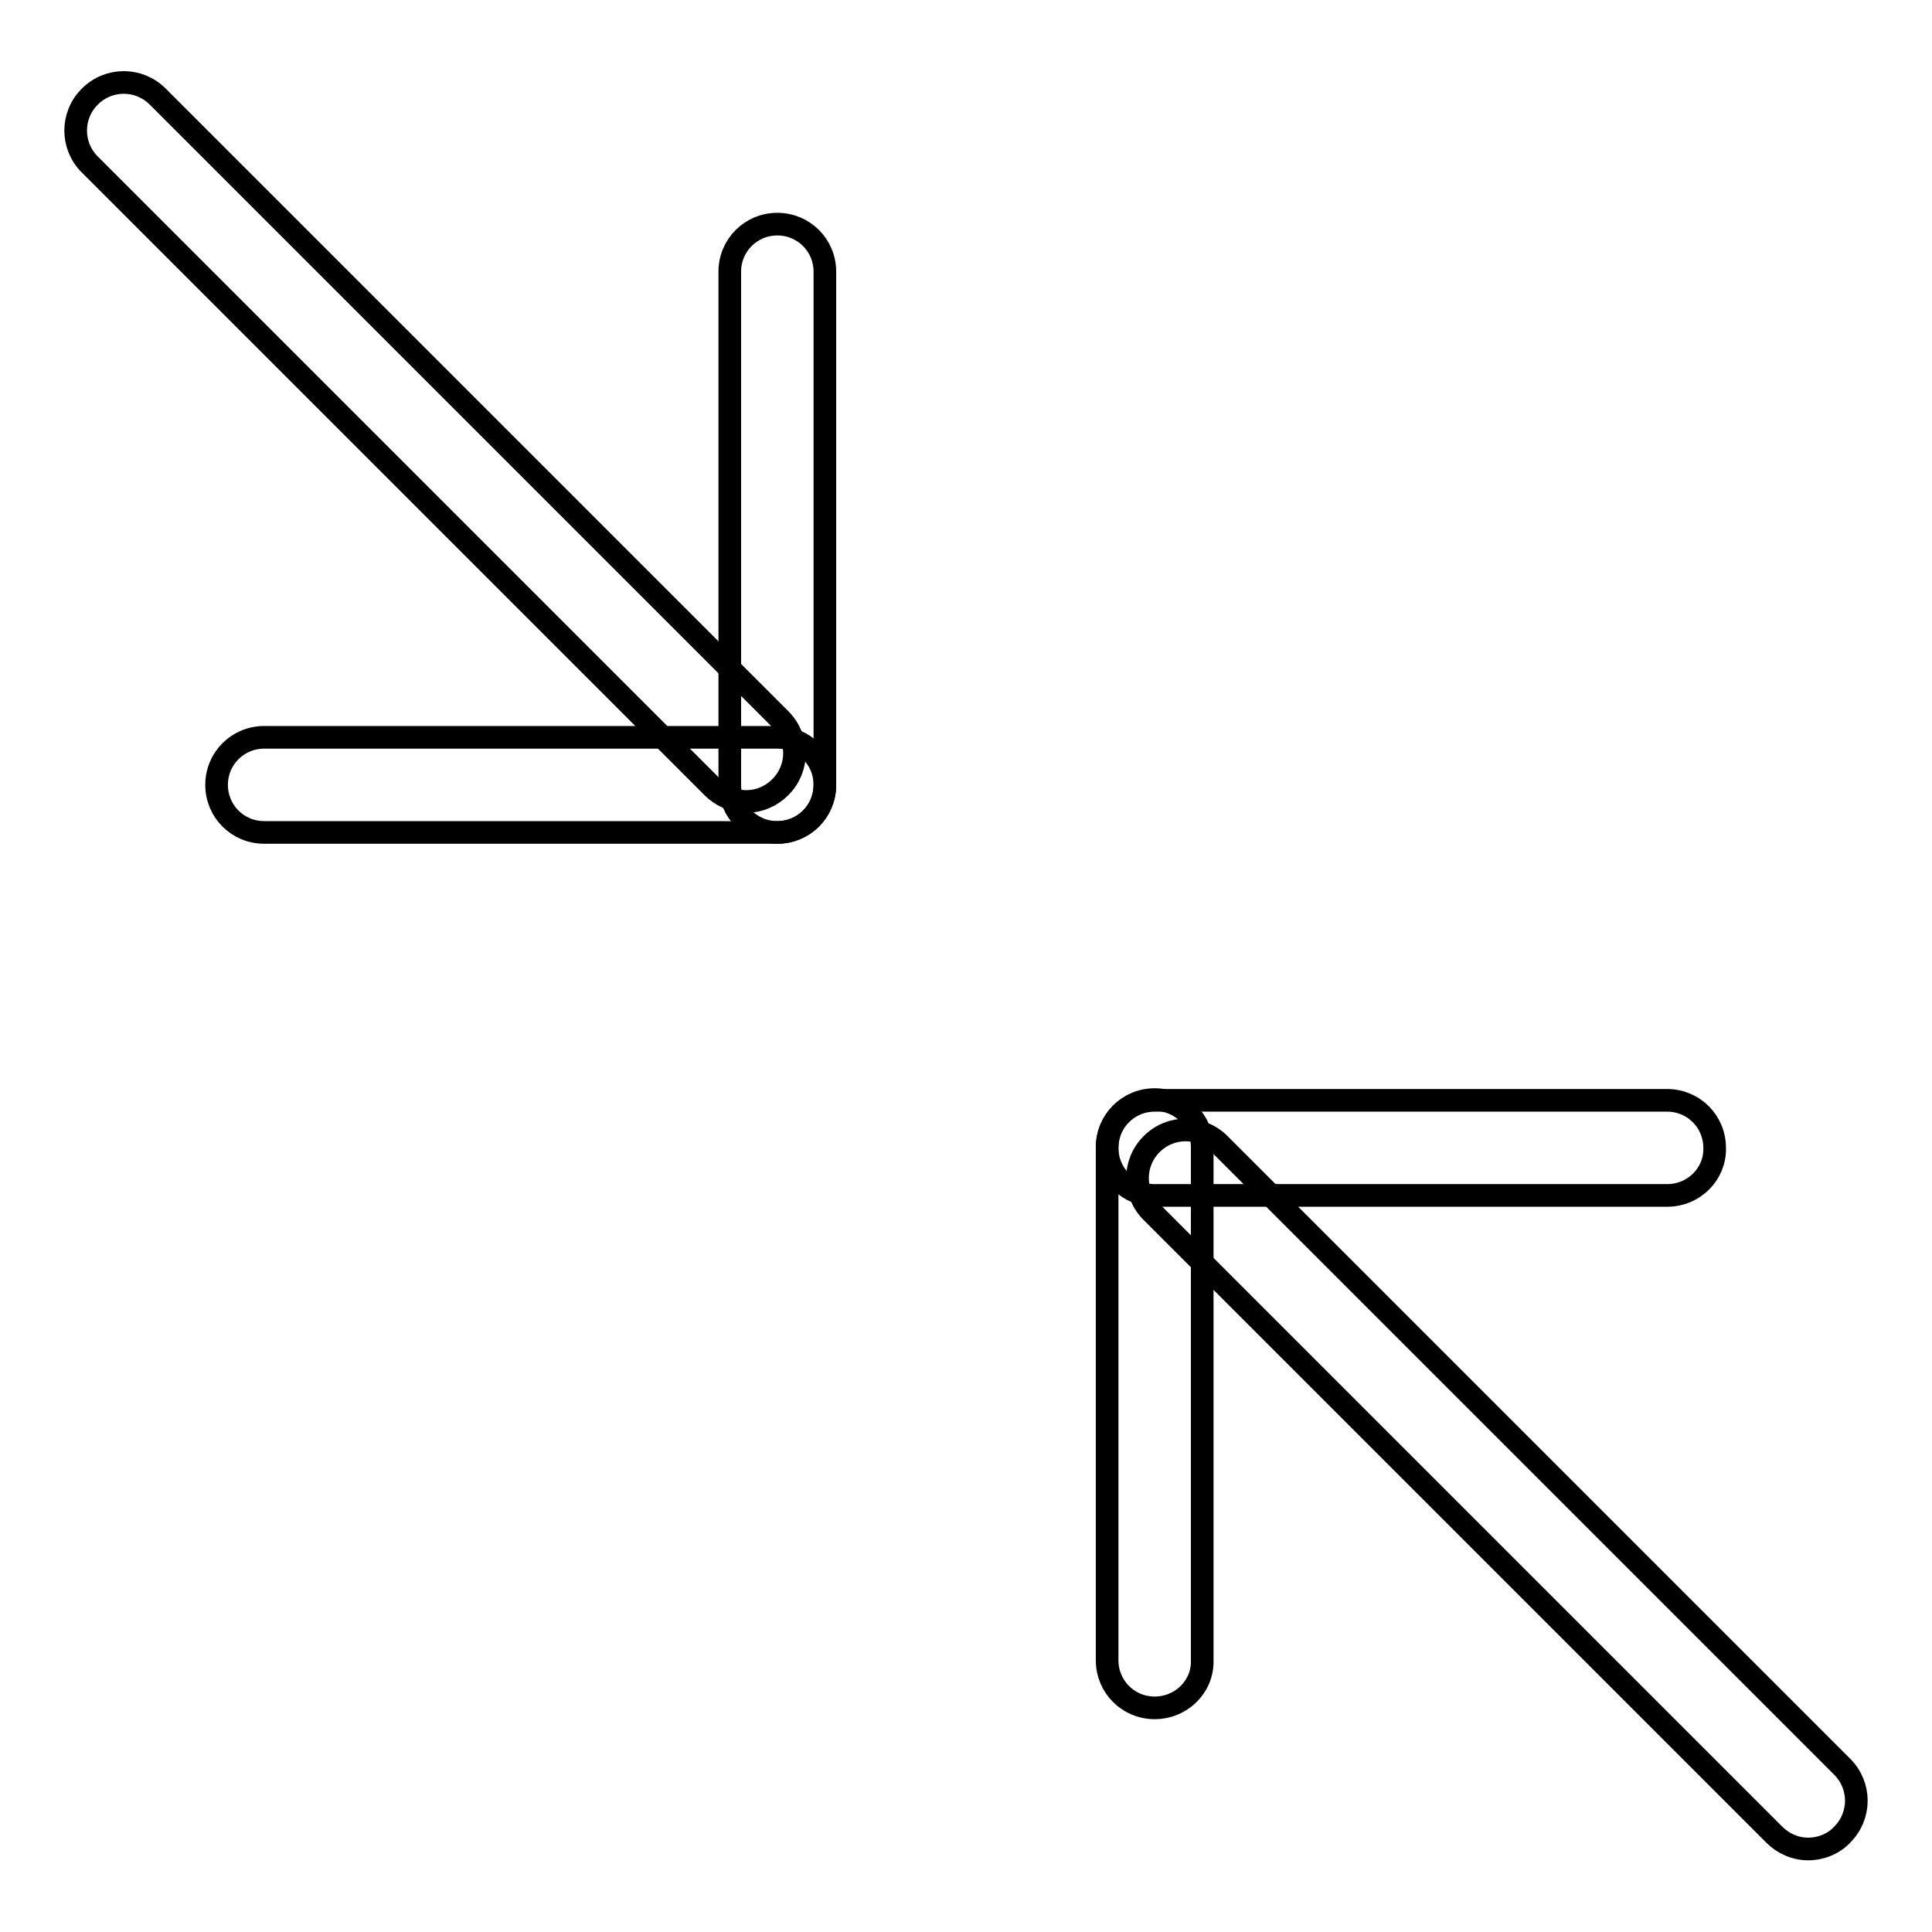 <?xml version="1.0" encoding="utf-8"?>
<!-- Svg Vector Icons : http://www.onlinewebfonts.com/icon -->
<!DOCTYPE svg PUBLIC "-//W3C//DTD SVG 1.1//EN" "http://www.w3.org/Graphics/SVG/1.1/DTD/svg11.dtd">
<svg version="1.1" xmlns="http://www.w3.org/2000/svg" xmlns:xlink="http://www.w3.org/1999/xlink" x="0px" y="0px" viewBox="0 0 256 256" enable-background="new 0 0 256 256" xml:space="preserve">
<g> <path stroke-width="3" fill-opacity="0" stroke="#000000"  d="M153,226.3c-3.5,0-6.3-2.8-6.3-6.3V152c0-3.5,2.8-6.3,6.3-6.3c3.5,0,6.3,2.8,6.3,6.3V220 C159.4,223.5,156.5,226.3,153,226.3L153,226.3z"/> <path stroke-width="3" fill-opacity="0" stroke="#000000"  d="M220.9,158.4H153c-3.5,0-6.3-2.8-6.3-6.3c0-3.5,2.8-6.3,6.3-6.3h67.9c3.5,0,6.3,2.8,6.3,6.3 C227.3,155.5,224.5,158.4,220.9,158.4L220.9,158.4z"/> <path stroke-width="3" fill-opacity="0" stroke="#000000"  d="M239.6,245c-1.7,0-3.3-0.7-4.5-1.9l-82.5-82.5c-2.5-2.5-2.5-6.5,0-9c2.5-2.5,6.5-2.5,9,0l0,0l82.5,82.5 c2.5,2.5,2.5,6.5,0,9C243,244.3,241.3,245,239.6,245z"/> <path stroke-width="3" fill-opacity="0" stroke="#000000"  d="M103,110.3c-3.5,0-6.3-2.8-6.3-6.3l0,0V36c0-3.5,2.8-6.3,6.3-6.3c3.5,0,6.3,2.8,6.3,6.3c0,0,0,0,0,0V104 C109.3,107.5,106.5,110.3,103,110.3L103,110.3z"/> <path stroke-width="3" fill-opacity="0" stroke="#000000"  d="M103,110.3H35c-3.5,0-6.3-2.8-6.3-6.3c0-3.5,2.8-6.3,6.3-6.3c0,0,0,0,0,0H103c3.5,0,6.3,2.8,6.3,6.3 C109.3,107.5,106.5,110.3,103,110.3C103,110.3,103,110.3,103,110.3z"/> <path stroke-width="3" fill-opacity="0" stroke="#000000"  d="M98.9,106.2c-1.7,0-3.3-0.7-4.5-1.9L11.9,21.8c-2.5-2.5-2.5-6.5,0-9c2.5-2.5,6.5-2.5,9,0l82.5,82.5 c2.5,2.5,2.5,6.5,0,9C102.2,105.5,100.6,106.2,98.9,106.2z"/></g>
</svg>